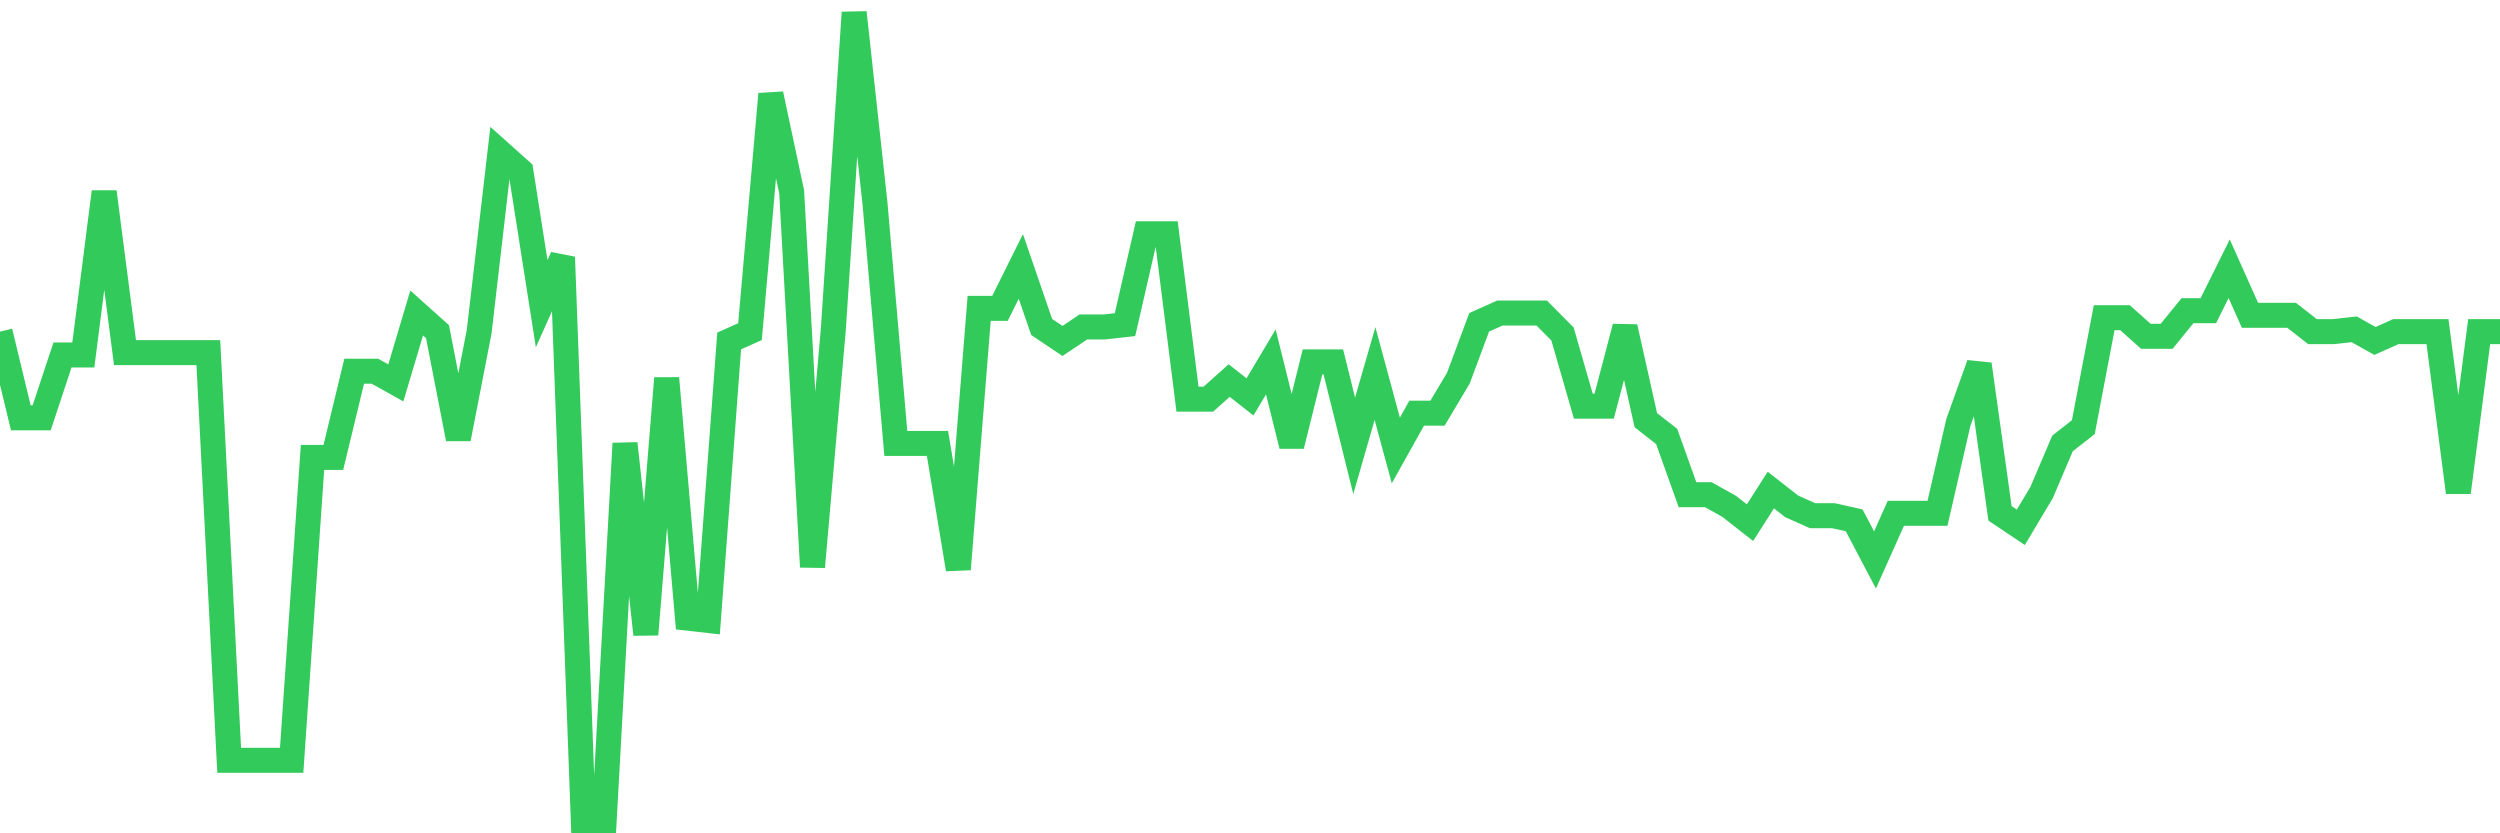 <svg
  xmlns="http://www.w3.org/2000/svg"
  xmlns:xlink="http://www.w3.org/1999/xlink"
  width="120"
  height="40"
  viewBox="0 0 120 40"
  preserveAspectRatio="none"
>
  <polyline
    points="0,15.919 1,20.056 2,20.056 3,17.037 4,17.037 5,9.21 6,16.925 7,16.925 8,16.925 9,16.925 10,16.925 11,36.493 12,36.493 13,36.493 14,36.493 15,21.957 16,21.957 17,17.82 18,17.82 19,18.379 20,15.024 21,15.919 22,21.062 23,15.919 24,7.309 25,8.203 26,14.577 27,12.341 28,39.4 29,39.4 30,21.286 31,30.455 32,18.155 33,29.672 34,29.784 35,16.366 36,15.919 37,4.514 38,9.21 39,27.212 40,15.807 41,0.6 42,9.769 43,21.286 44,21.286 45,21.286 46,27.324 47,14.801 48,14.801 49,12.788 50,15.695 51,16.366 52,15.695 53,15.695 54,15.583 55,11.222 56,11.222 57,19.161 58,19.161 59,18.267 60,19.05 61,17.372 62,21.398 63,17.372 64,17.372 65,21.398 66,17.931 67,21.621 68,19.832 69,19.832 70,18.155 71,15.471 72,15.024 73,15.024 74,15.024 75,16.031 76,19.497 77,19.497 78,15.695 79,20.168 80,20.95 81,23.746 82,23.746 83,24.305 84,25.088 85,23.522 86,24.305 87,24.752 88,24.752 89,24.976 90,26.877 91,24.64 92,24.64 93,24.64 94,20.28 95,17.484 96,24.64 97,25.311 98,23.634 99,21.286 100,20.503 101,15.248 102,15.248 103,16.142 104,16.142 105,14.912 106,14.912 107,12.9 108,15.136 109,15.136 110,15.136 111,15.919 112,15.919 113,15.807 114,16.366 115,15.919 116,15.919 117,15.919 118,23.634 119,15.919 120,15.919"
    fill="none"
    stroke="#32ca5b"
    stroke-width="1.2"
  >
  </polyline>
</svg>